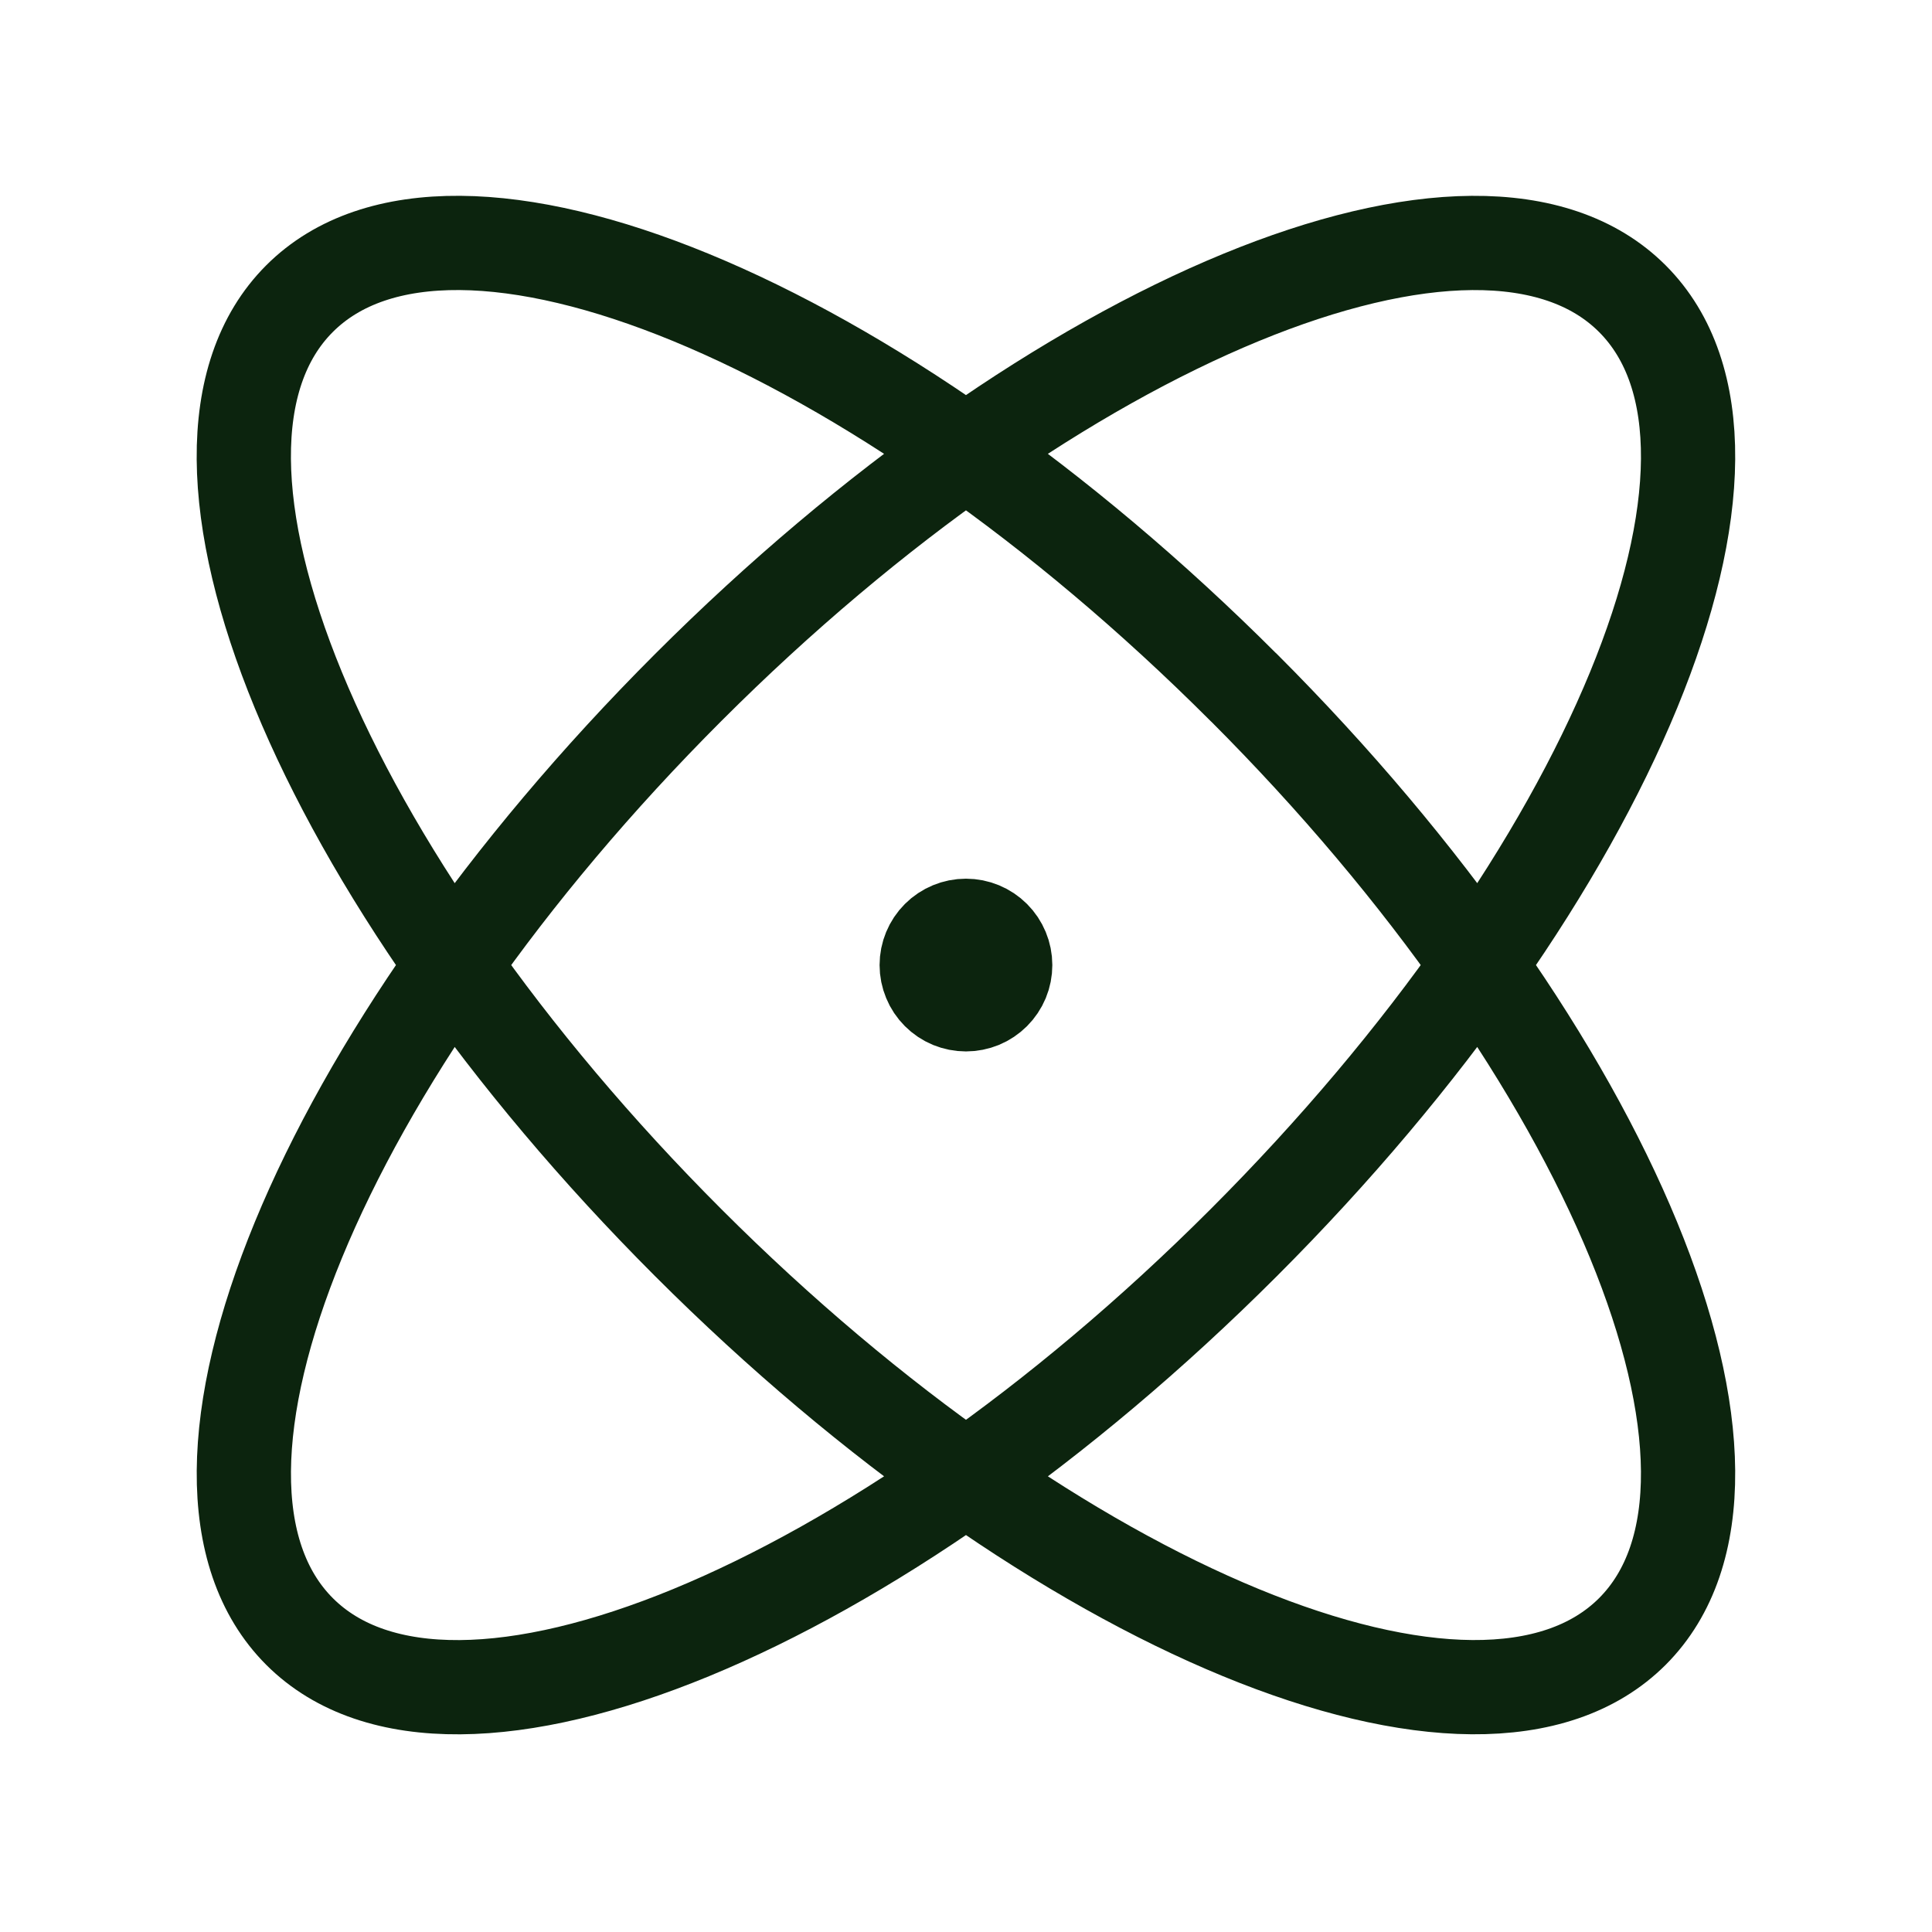 <svg width="41" height="41" viewBox="0 0 41 41" fill="none" xmlns="http://www.w3.org/2000/svg">
<g clip-path="url(#clip0_201_128647)">
<g clip-path="url(#clip1_201_128647)">
<path d="M20.499 20.48H20.516M26.392 26.373C18.582 34.183 9.612 37.877 6.357 34.623C3.103 31.368 6.796 22.398 14.607 14.588C22.417 6.778 31.387 3.084 34.641 6.338C37.896 9.592 34.203 18.562 26.392 26.373ZM26.392 14.587C34.202 22.397 37.895 31.367 34.642 34.622C31.387 37.876 22.417 34.183 14.606 26.372C6.796 18.562 3.102 9.592 6.356 6.338C9.611 3.083 18.581 6.777 26.391 14.588L26.392 14.587ZM21.332 20.48C21.332 20.589 21.311 20.698 21.269 20.799C21.227 20.9 21.165 20.992 21.088 21.069C21.011 21.146 20.919 21.208 20.818 21.25C20.717 21.291 20.608 21.313 20.499 21.313C20.39 21.313 20.281 21.291 20.18 21.25C20.079 21.208 19.987 21.146 19.91 21.069C19.833 20.992 19.771 20.9 19.73 20.799C19.688 20.698 19.666 20.589 19.666 20.48C19.666 20.259 19.754 20.047 19.91 19.891C20.066 19.735 20.278 19.647 20.499 19.647C20.72 19.647 20.932 19.735 21.088 19.891C21.244 20.047 21.332 20.259 21.332 20.48Z" stroke="#0C240E" stroke-width="2" stroke-linecap="round" stroke-linejoin="round"/>
</g>
</g>
<defs>
<clipPath id="clip0_201_128647">
<rect width="40" height="40" fill="white" transform="translate(0.5 0.48)"/>
</clipPath>
<clipPath id="clip1_201_128647">
<rect width="40" height="40" fill="white" transform="translate(0.5 0.48)"/>
</clipPath>
</defs>
</svg>
